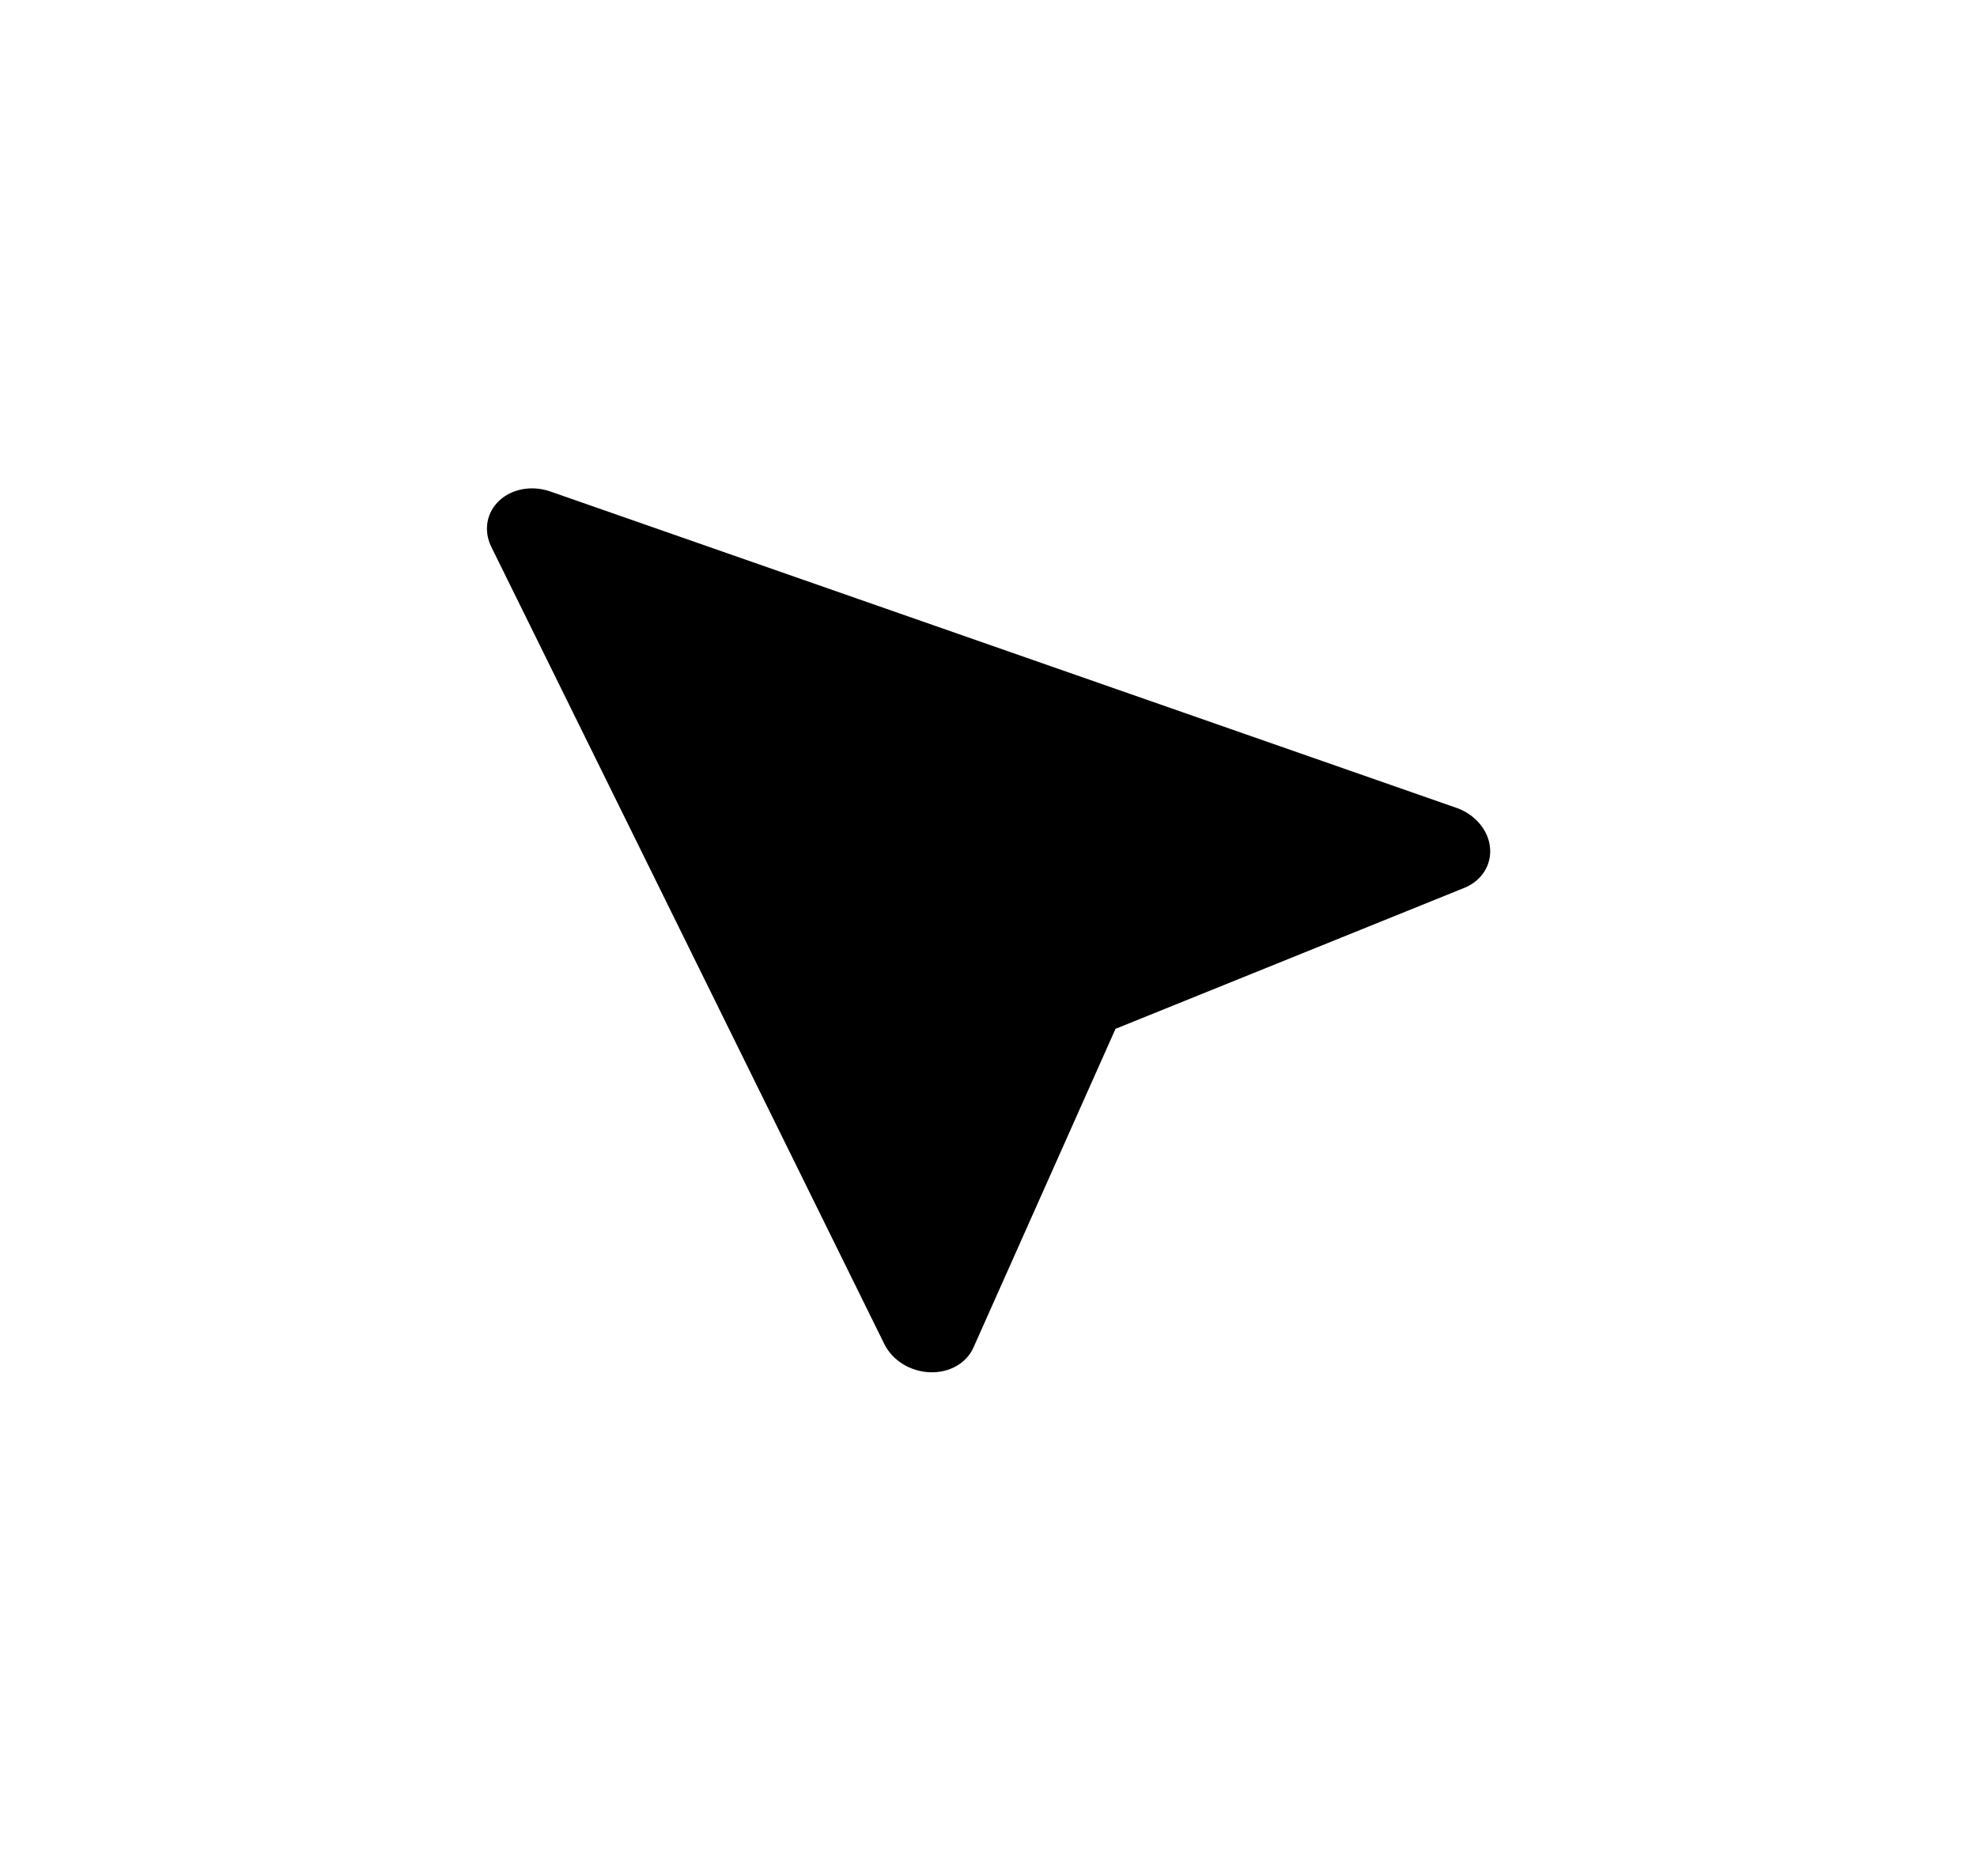 <svg width="98" height="93" viewBox="0 0 98 93" fill="none" xmlns="http://www.w3.org/2000/svg">
<g filter="url(#filter0_d_2013_5925)">
<path d="M82.615 29.995L65.296 36.993L58.254 52.791C58.084 53.173 57.788 53.492 57.403 53.71C57.017 53.928 56.559 54.034 56.087 54.015C55.615 53.996 55.15 53.854 54.749 53.605C54.348 53.356 54.031 53.012 53.836 52.617L34.337 13.071C34.154 12.683 34.095 12.264 34.168 11.864C34.24 11.464 34.442 11.1 34.748 10.813C35.054 10.527 35.452 10.331 35.895 10.249C36.338 10.167 36.808 10.201 37.249 10.349L82.226 26.051C82.67 26.213 83.062 26.484 83.352 26.831C83.642 27.178 83.819 27.586 83.86 28.004C83.902 28.423 83.806 28.834 83.585 29.188C83.364 29.541 83.027 29.822 82.615 29.995Z" fill="black"/>
</g>
<defs>
<filter id="filter0_d_2013_5925" x="0.137" y="0.205" width="97.734" height="91.812" filterUnits="userSpaceOnUse" color-interpolation-filters="sRGB">
<feFlood flood-opacity="0" result="BackgroundImageFix"/>
<feColorMatrix in="SourceAlpha" type="matrix" values="0 0 0 0 0 0 0 0 0 0 0 0 0 0 0 0 0 0 127 0" result="hardAlpha"/>
<feOffset dx="-10" dy="14"/>
<feGaussianBlur stdDeviation="12"/>
<feComposite in2="hardAlpha" operator="out"/>
<feColorMatrix type="matrix" values="0 0 0 0 0 0 0 0 0 0 0 0 0 0 0 0 0 0 0.3 0"/>
<feBlend mode="normal" in2="BackgroundImageFix" result="effect1_dropShadow_2013_5925"/>
<feBlend mode="normal" in="SourceGraphic" in2="effect1_dropShadow_2013_5925" result="shape"/>
</filter>
</defs>
</svg>
